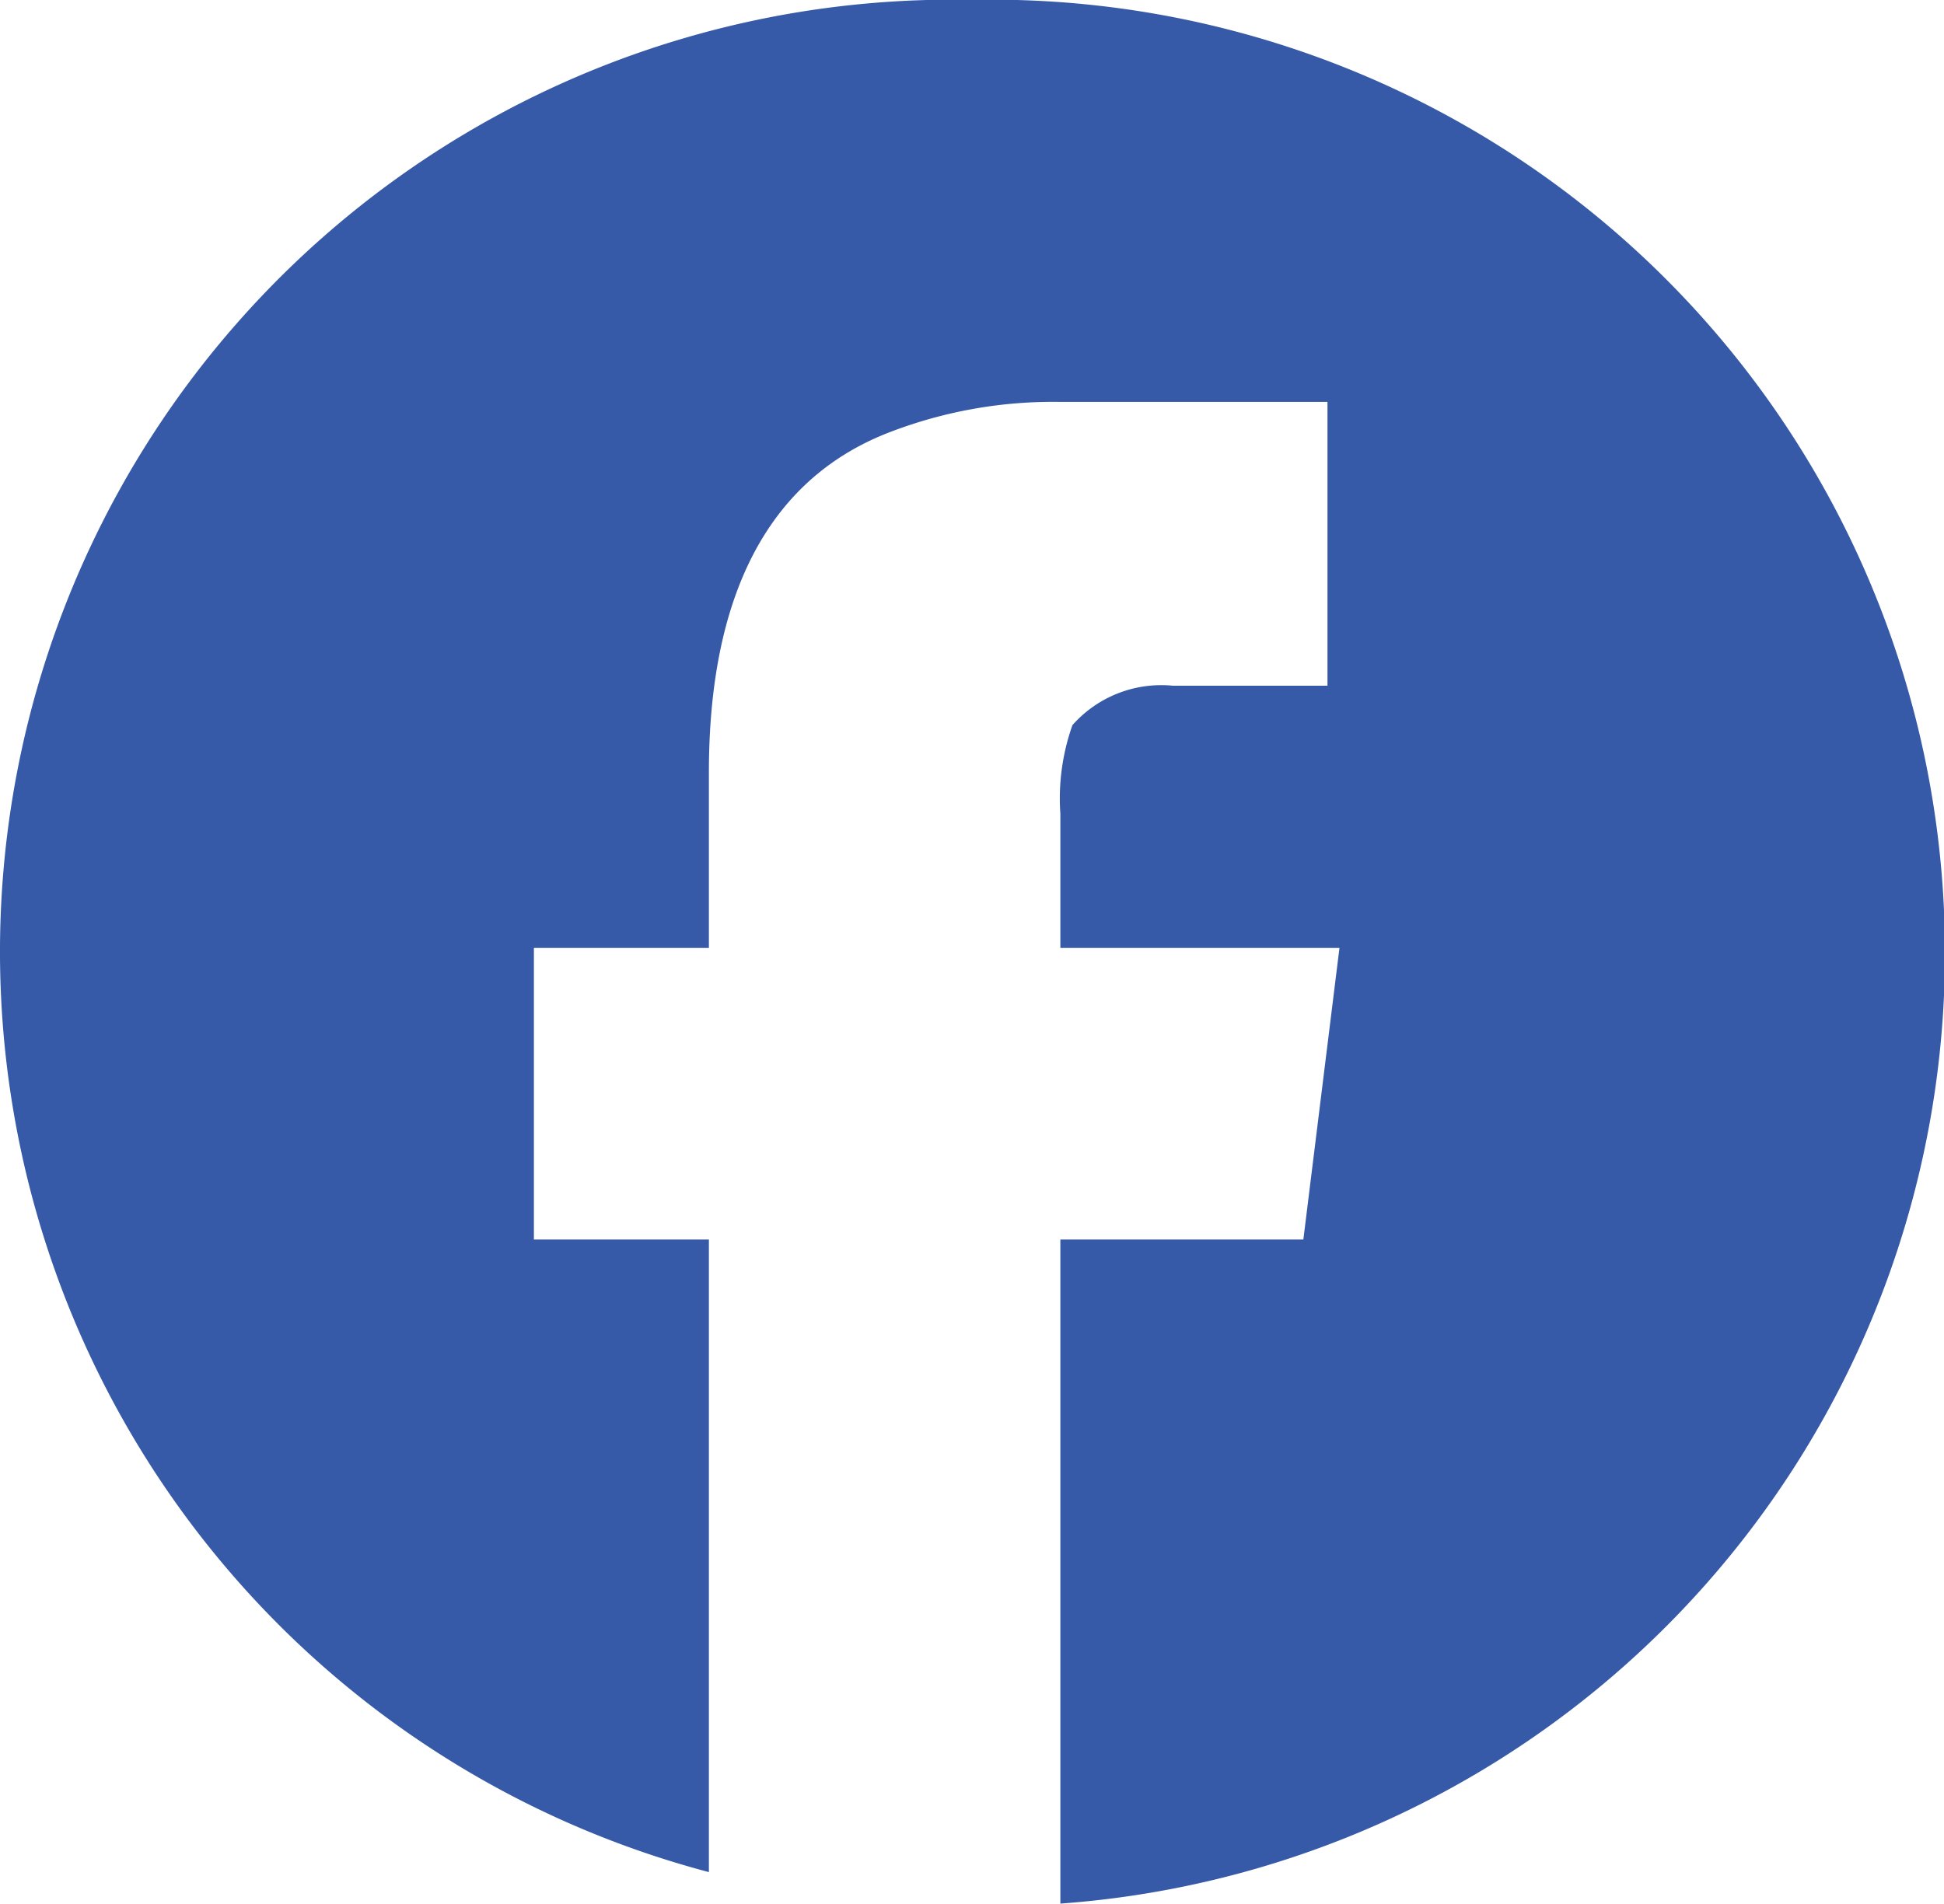 <svg id="Layer_1" data-name="Layer 1" xmlns="http://www.w3.org/2000/svg" viewBox="0 0 31.106 30.468"><defs><style>.cls-1{fill:#3659a8;}</style></defs><path class="cls-1" d="M1870.555,1881.4a15.255,15.255,0,0,1,1.415,30.467v-10.628h3.888l.578-4.668h-4.466v-2.145a3.51,3.51,0,0,1,.193-1.419,1.9,1.9,0,0,1,1.606-.631h2.475v-4.542h-4.274a7.276,7.276,0,0,0-2.7.473c-1.927.725-2.924,2.555-2.924,5.456v2.808h-2.8v4.668h2.8v10.124a15.236,15.236,0,0,1,4.209-29.963Z" transform="translate(-1855.003 -1881.402)"/></svg>